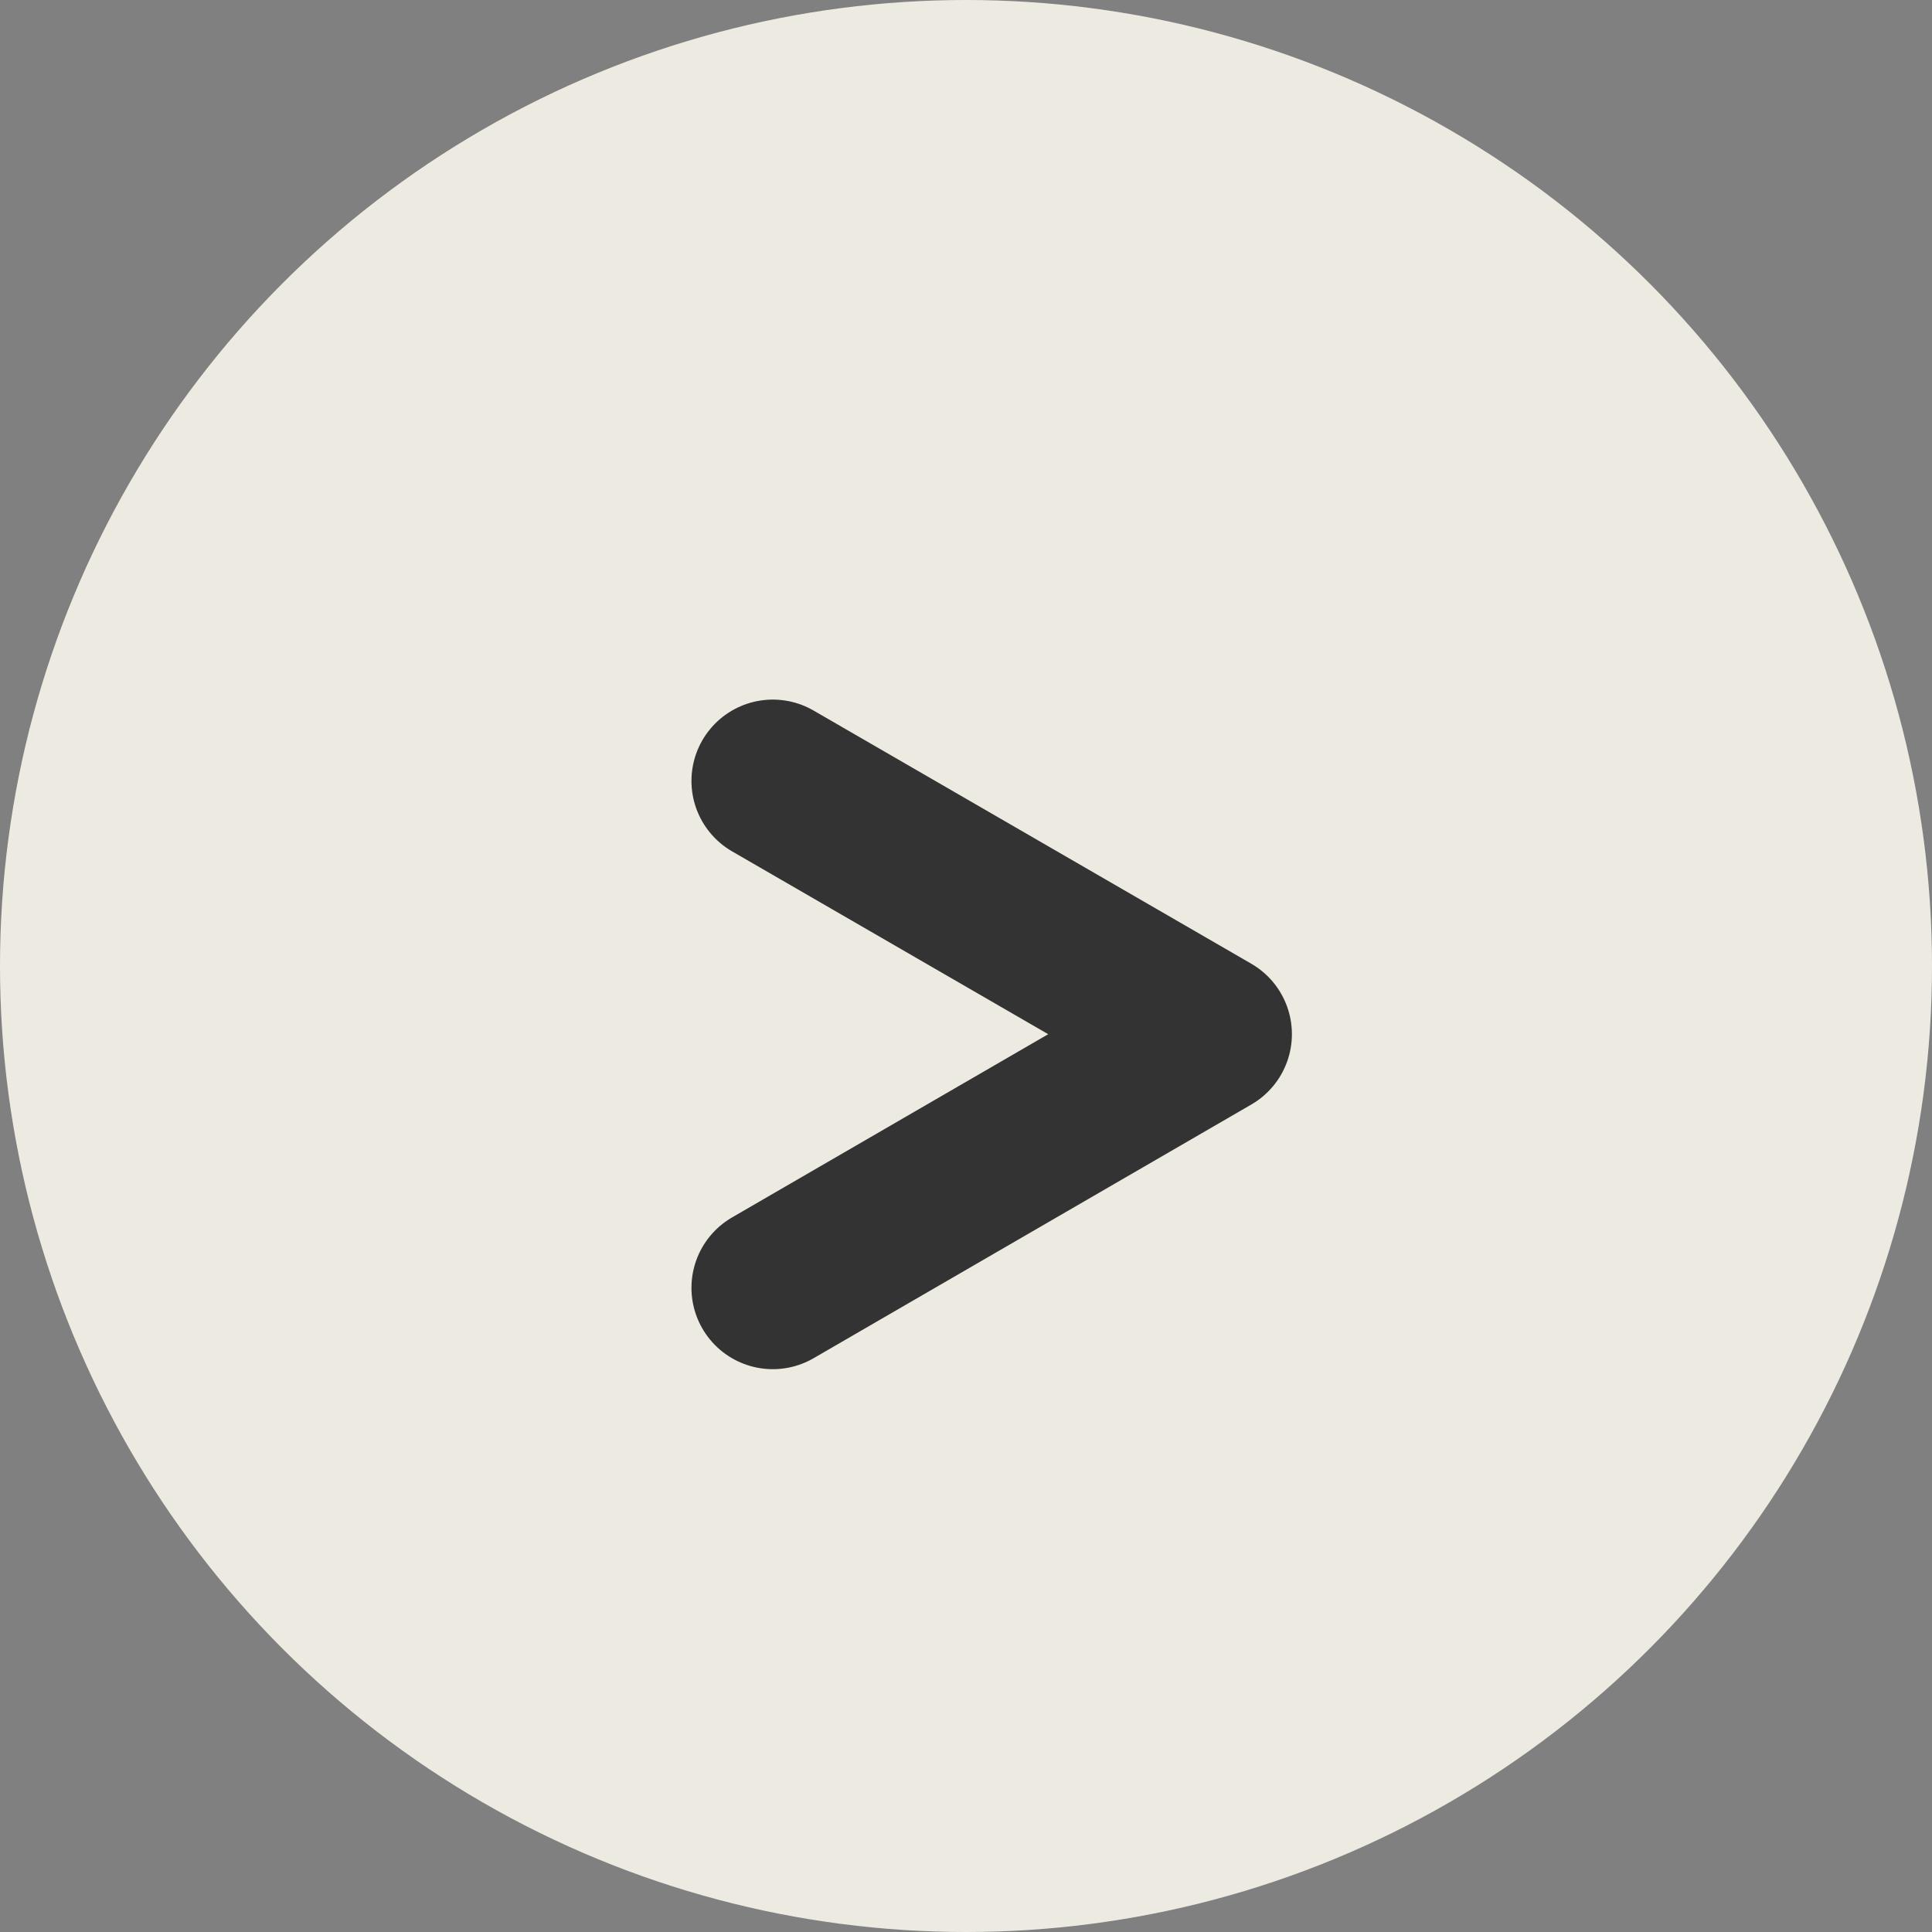 <svg data-name="レイヤー 2" xmlns="http://www.w3.org/2000/svg" viewBox="0 0 38 38"><rect x="0" y="0" width="38" height="38" fill="#808080" stroke="none"/><circle cx="19" cy="19" r="19" fill="#edebe1"/><path fill="none" stroke="#333" stroke-linecap="round" stroke-linejoin="round" stroke-width="3.2" d="M15.2 15.36l8.61 4.98-8.61 4.99"/></svg>